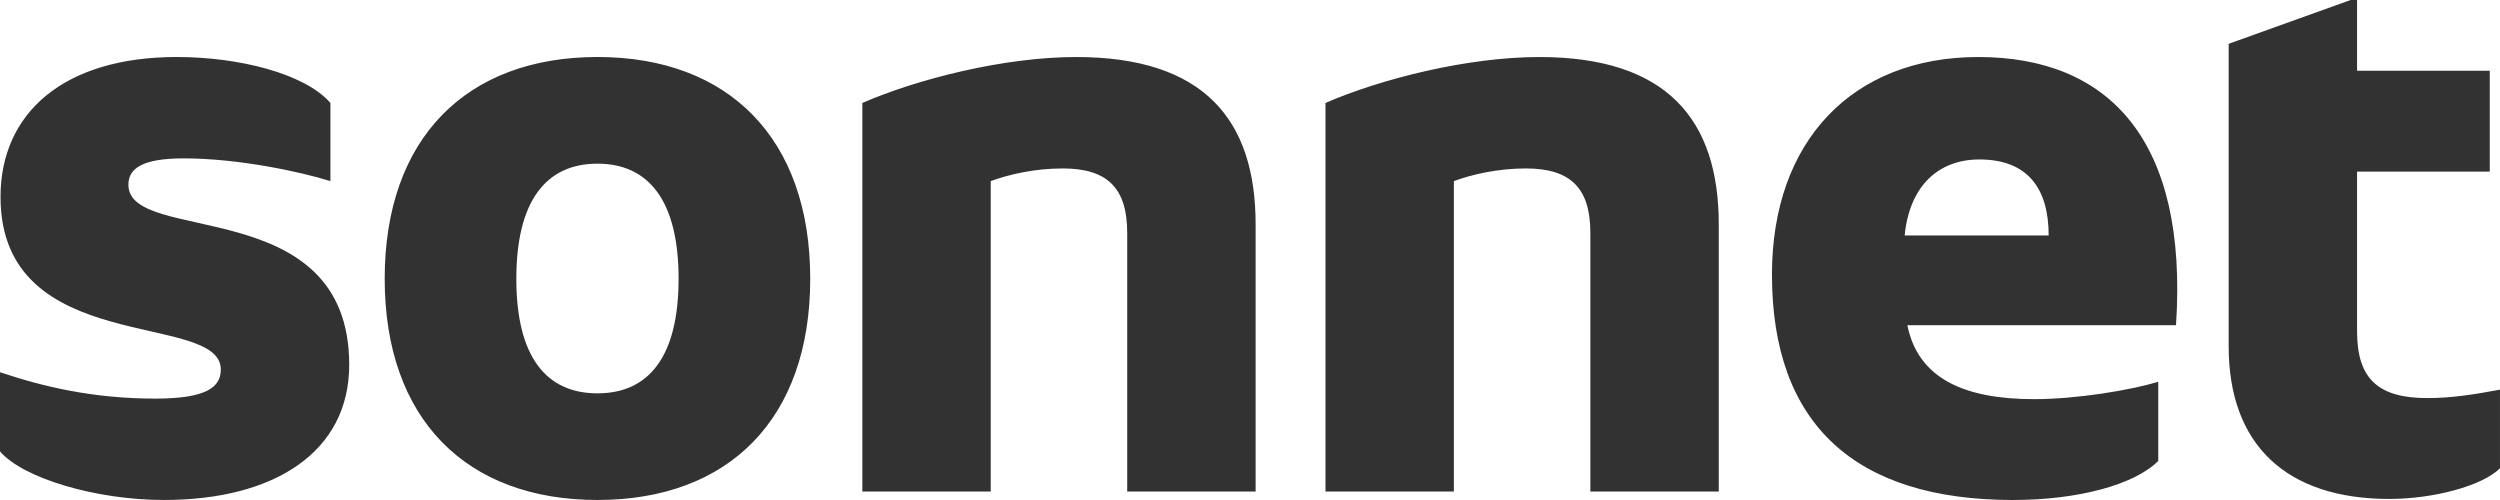 <svg height="24" viewBox="0 0 120 24" width="120" xmlns="http://www.w3.org/2000/svg"><path d="m114.687 23.949c-4.926 0-7.711-2.585-7.711-7.324v-14.522l5.854-2.103h.309v3.396h6.37v4.84h-6.37v7.679c0 2.306 1.057 3.193 3.378 3.193 1.161 0 2.27-.177 3.482-.405v3.776c-.877.861-3.224 1.47-5.313 1.47zm-23.263-12.646h6.912c0-2.255-1.006-3.649-3.327-3.649-1.96 0-3.353 1.267-3.585 3.649zm5.21 12.697c-7.582 0-11.58-3.624-11.58-10.822 0-6.412 3.868-10.441 9.903-10.441 6.267 0 10.084 3.979 9.491 12.874h-12.895c.516 2.56 2.734 3.548 6.086 3.548 2.037 0 4.642-.431 5.957-.836v3.801c-1.135 1.14-3.843 1.875-6.963 1.875zm-33.011-.406v-18.652c2.682-1.166 6.834-2.205 10.264-2.205 6.138 0 8.614 3.016 8.614 8.034v12.824h-6.164v-12.418c0-2.129-.928-3.092-3.095-3.092-1.393 0-2.631.304-3.456.608v14.902zm-22.231 0v-18.652c2.682-1.166 6.834-2.205 10.264-2.205 6.138 0 8.614 3.016 8.614 8.034v12.824h-6.164v-12.418c0-2.129-.928-3.092-3.095-3.092-1.392 0-2.631.304-3.456.608v14.902zm-12.714-4.714c2.476 0 3.894-1.774 3.894-5.499 0-3.725-1.418-5.525-3.894-5.525-2.476 0-3.894 1.8-3.894 5.525 0 3.725 1.418 5.499 3.894 5.499zm0 5.119c-6.293 0-10.213-3.878-10.213-10.619 0-6.741 3.92-10.644 10.213-10.644s10.213 3.903 10.213 10.644c0 6.741-3.92 10.619-10.213 10.619zm-20.812 0c-3.25 0-6.757-1.039-7.866-2.332v-3.801c2.038.684 4.436 1.267 7.453 1.267 2.424 0 3.146-.532 3.146-1.394 0-2.838-10.574-.557-10.574-8.287 0-4.055 3.069-6.716 8.459-6.716 2.966 0 6.138.786 7.376 2.205v3.751c-1.47-.456-4.436-1.09-7.041-1.09-1.986 0-2.656.482-2.656 1.267 0 2.914 10.599.355 10.599 8.642 0 4.182-3.585 6.488-8.897 6.488z" fill="#323232" fill-rule="evenodd"/></svg>